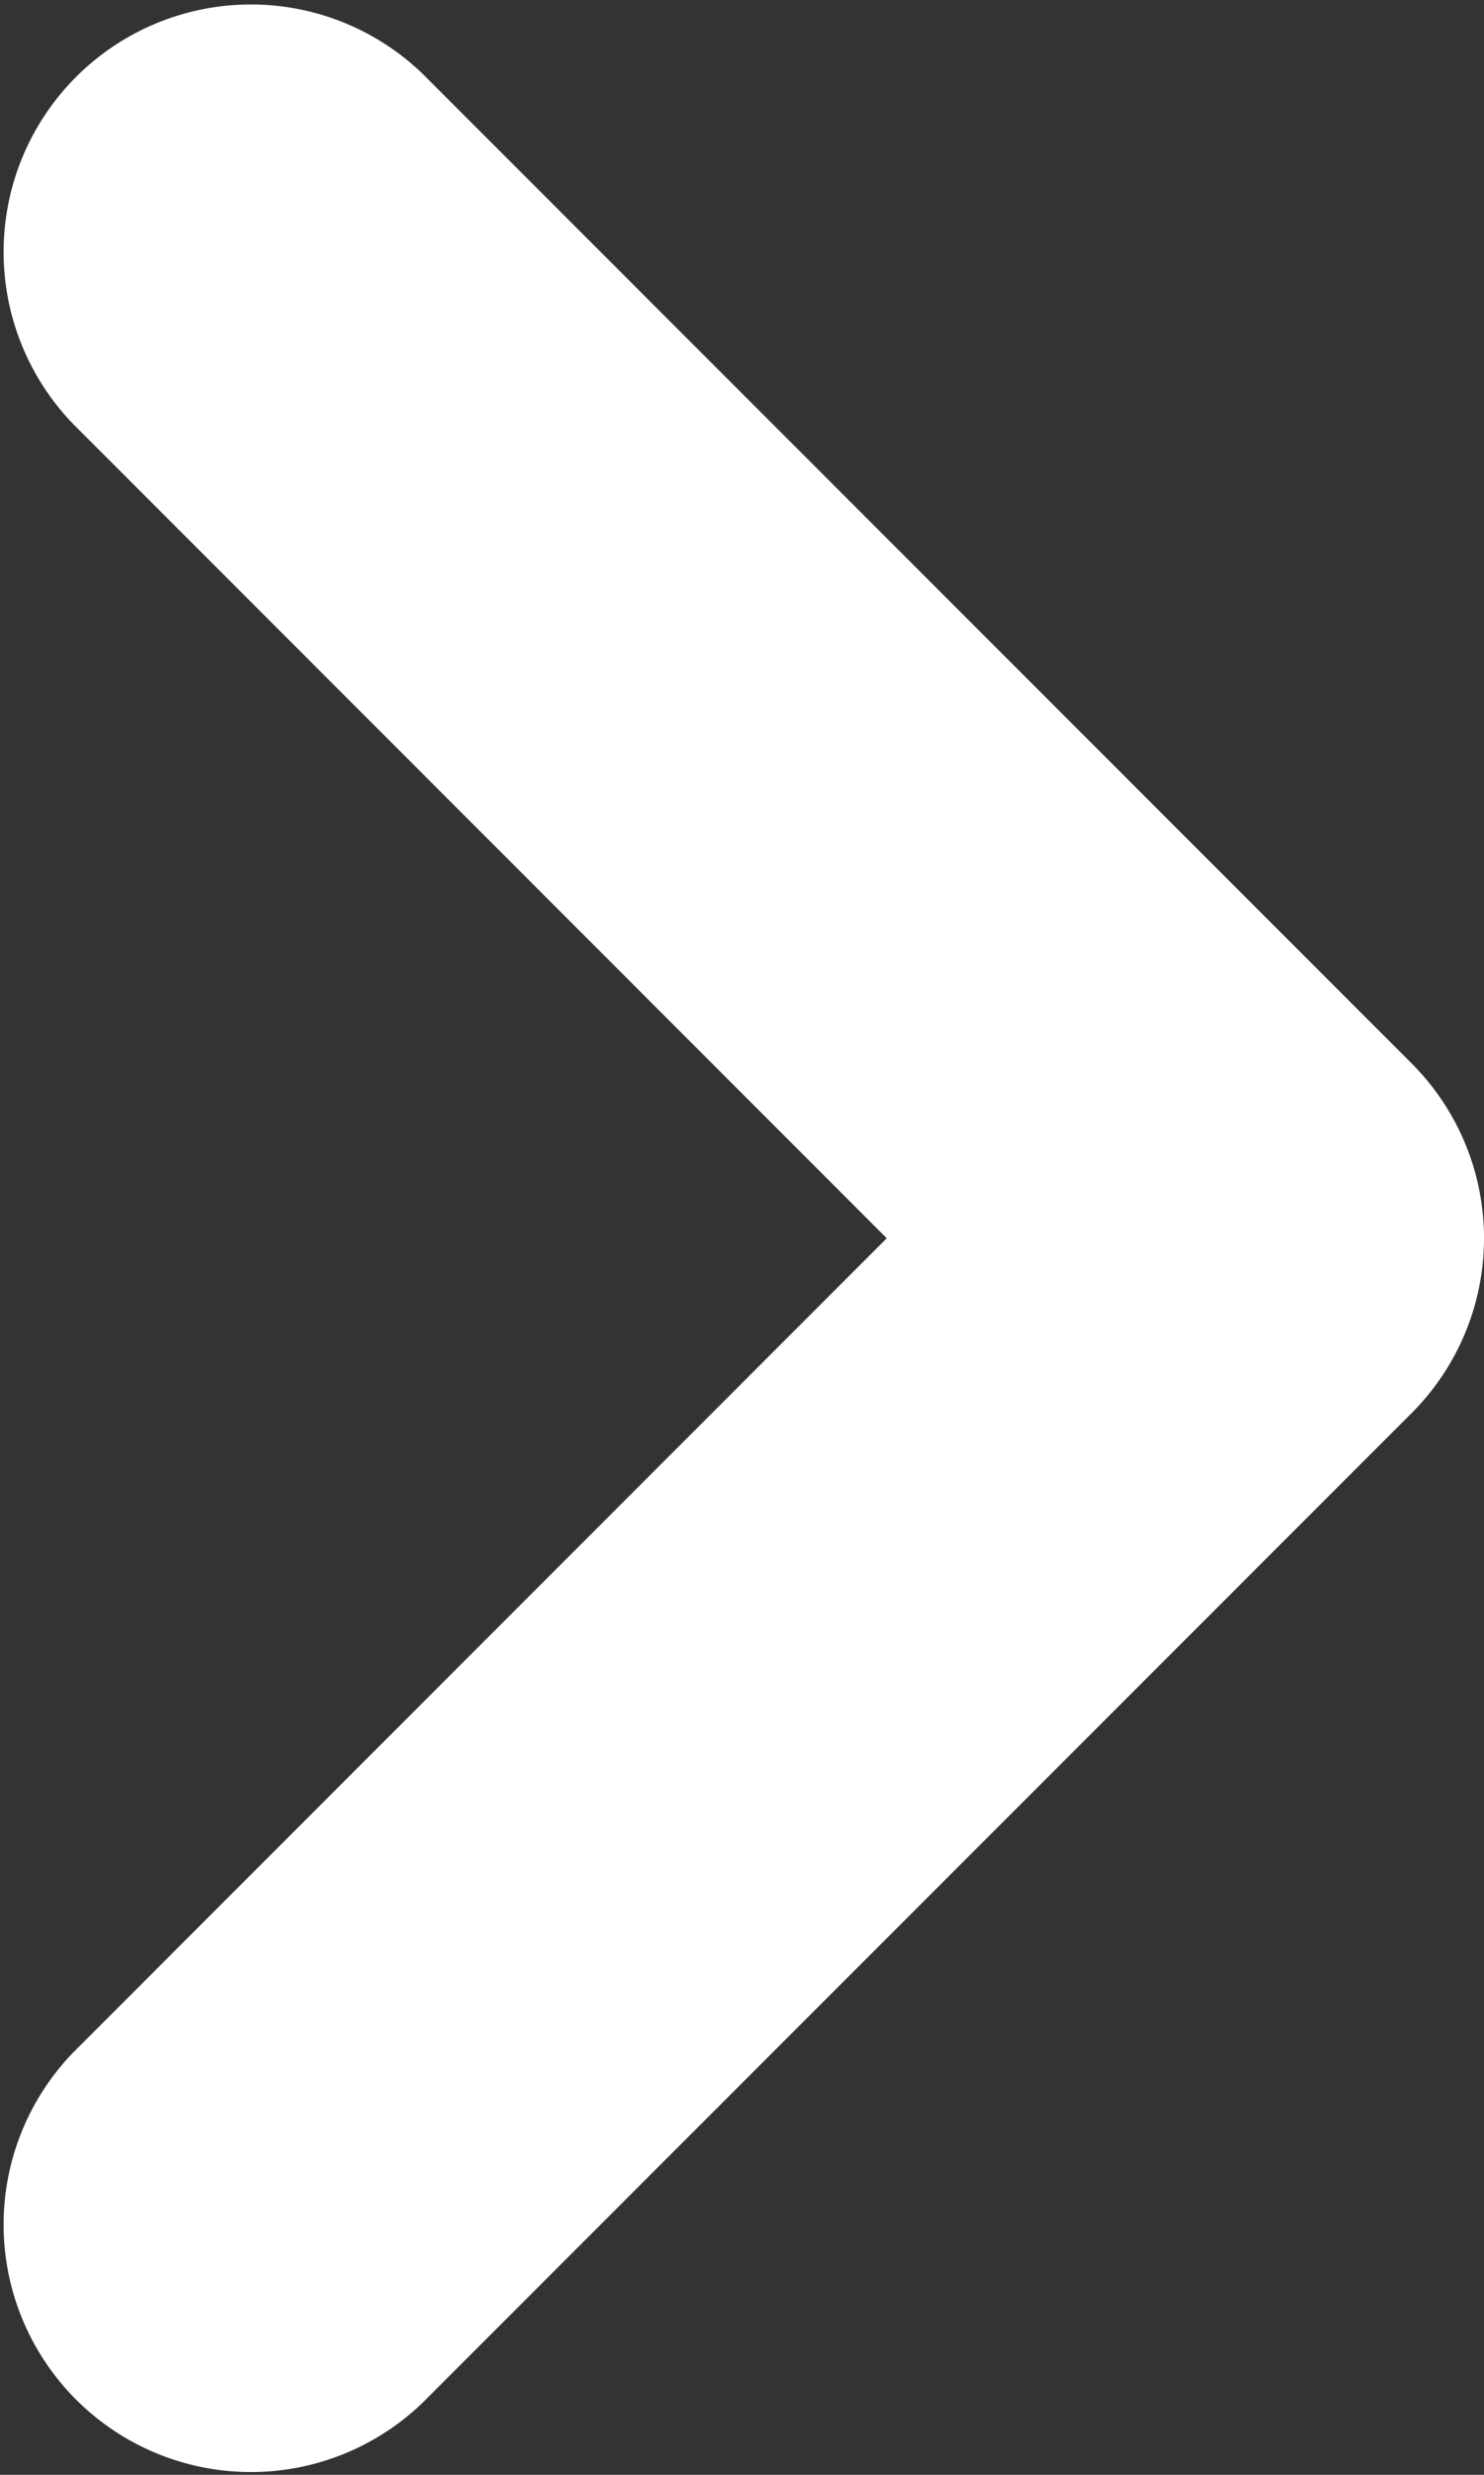 <svg xmlns="http://www.w3.org/2000/svg" width="6.9" height="11.5" viewBox="0 0 6.9 11.5">
  <rect x="0" y="0" width="6.9" height="11.5" fill="#333333" stroke="none"/>
  <path id="right_arrow" data-name="right arrow" d="M203.963,36.5l4.6-4.6a1.149,1.149,0,0,0,0-1.626l-4.6-4.6a1.15,1.15,0,0,0-1.626,1.626l3.786,3.787-3.786,3.787a1.15,1.15,0,0,0,1.626,1.626Z" transform="translate(-202 -25.333)" fill="#fff"/>
</svg>
